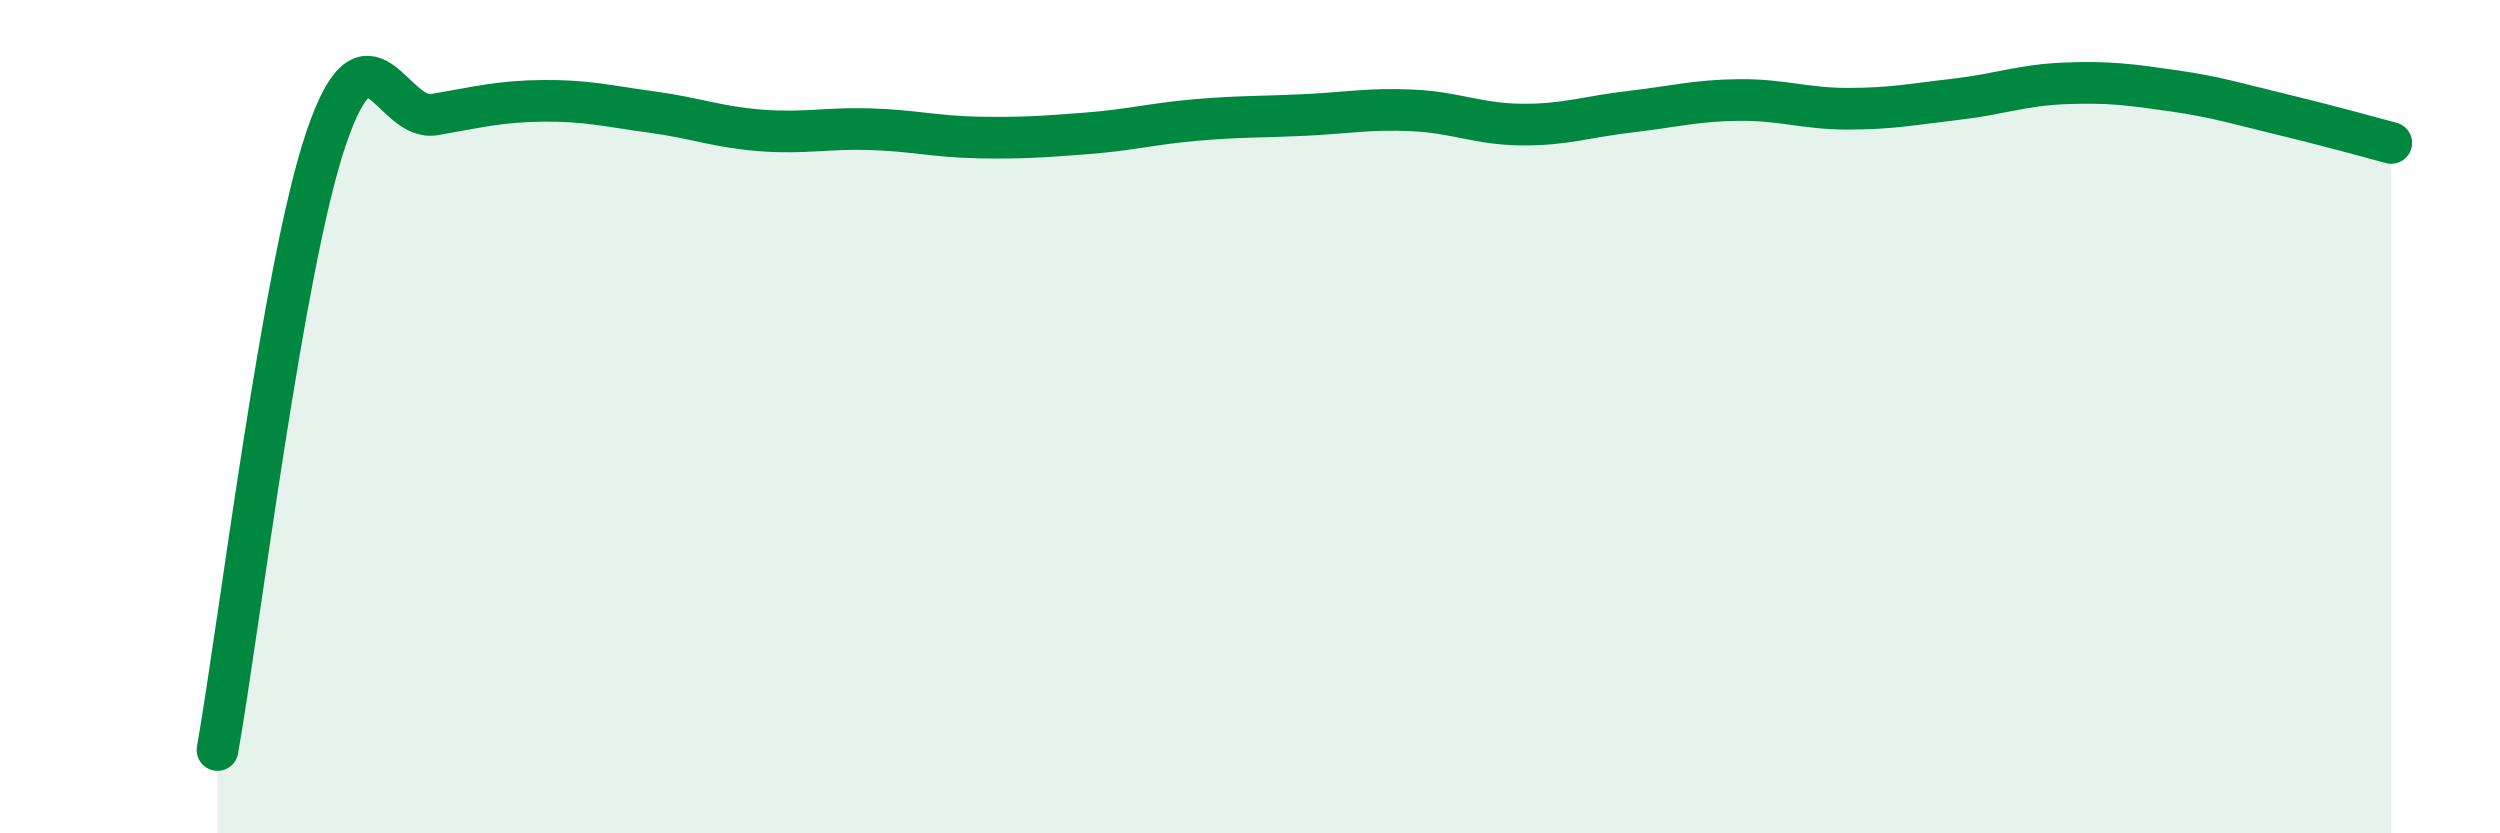 
    <svg width="60" height="20" viewBox="0 0 60 20" xmlns="http://www.w3.org/2000/svg">
      <path
        d="M 5.22,18 C 5.74,15.06 6.79,6.36 7.83,3.31 C 8.87,0.26 9.39,2.93 10.43,2.75 C 11.47,2.57 12,2.43 13.04,2.42 C 14.08,2.41 14.61,2.55 15.65,2.69 C 16.69,2.83 17.22,3.05 18.26,3.13 C 19.3,3.21 19.83,3.07 20.87,3.1 C 21.91,3.13 22.44,3.28 23.48,3.3 C 24.52,3.32 25.05,3.28 26.09,3.2 C 27.13,3.12 27.66,2.97 28.7,2.88 C 29.74,2.79 30.26,2.81 31.3,2.76 C 32.34,2.71 32.87,2.6 33.91,2.65 C 34.95,2.7 35.48,2.98 36.52,2.99 C 37.56,3 38.09,2.8 39.13,2.68 C 40.17,2.56 40.7,2.41 41.74,2.4 C 42.78,2.39 43.31,2.61 44.35,2.61 C 45.39,2.61 45.92,2.5 46.96,2.38 C 48,2.26 48.53,2.04 49.57,2 C 50.61,1.96 51.13,2.03 52.17,2.18 C 53.21,2.33 53.74,2.5 54.78,2.75 C 55.82,3 56.87,3.29 57.39,3.43L57.39 20L5.22 20Z"
        fill="#008740"
        opacity="0.1"
        stroke-linecap="round"
        stroke-linejoin="round"
      />
      <path
        d="M 5.22,18 C 5.74,15.06 6.79,6.36 7.83,3.31 C 8.87,0.26 9.39,2.93 10.43,2.75 C 11.47,2.57 12,2.43 13.04,2.42 C 14.08,2.41 14.61,2.55 15.65,2.69 C 16.69,2.83 17.22,3.05 18.26,3.13 C 19.3,3.21 19.83,3.07 20.87,3.1 C 21.91,3.13 22.44,3.28 23.48,3.3 C 24.52,3.32 25.05,3.28 26.09,3.2 C 27.13,3.12 27.66,2.97 28.7,2.88 C 29.74,2.79 30.26,2.81 31.3,2.76 C 32.34,2.71 32.87,2.6 33.91,2.65 C 34.95,2.7 35.48,2.98 36.52,2.99 C 37.56,3 38.09,2.8 39.13,2.68 C 40.17,2.56 40.7,2.41 41.74,2.4 C 42.78,2.39 43.31,2.61 44.35,2.61 C 45.39,2.61 45.92,2.5 46.96,2.38 C 48,2.26 48.53,2.04 49.57,2 C 50.61,1.96 51.13,2.03 52.17,2.18 C 53.21,2.33 53.74,2.5 54.78,2.75 C 55.82,3 56.87,3.29 57.39,3.43"
        stroke="#008740"
        stroke-width="1"
        fill="none"
        stroke-linecap="round"
        stroke-linejoin="round"
      />
    </svg>
  
